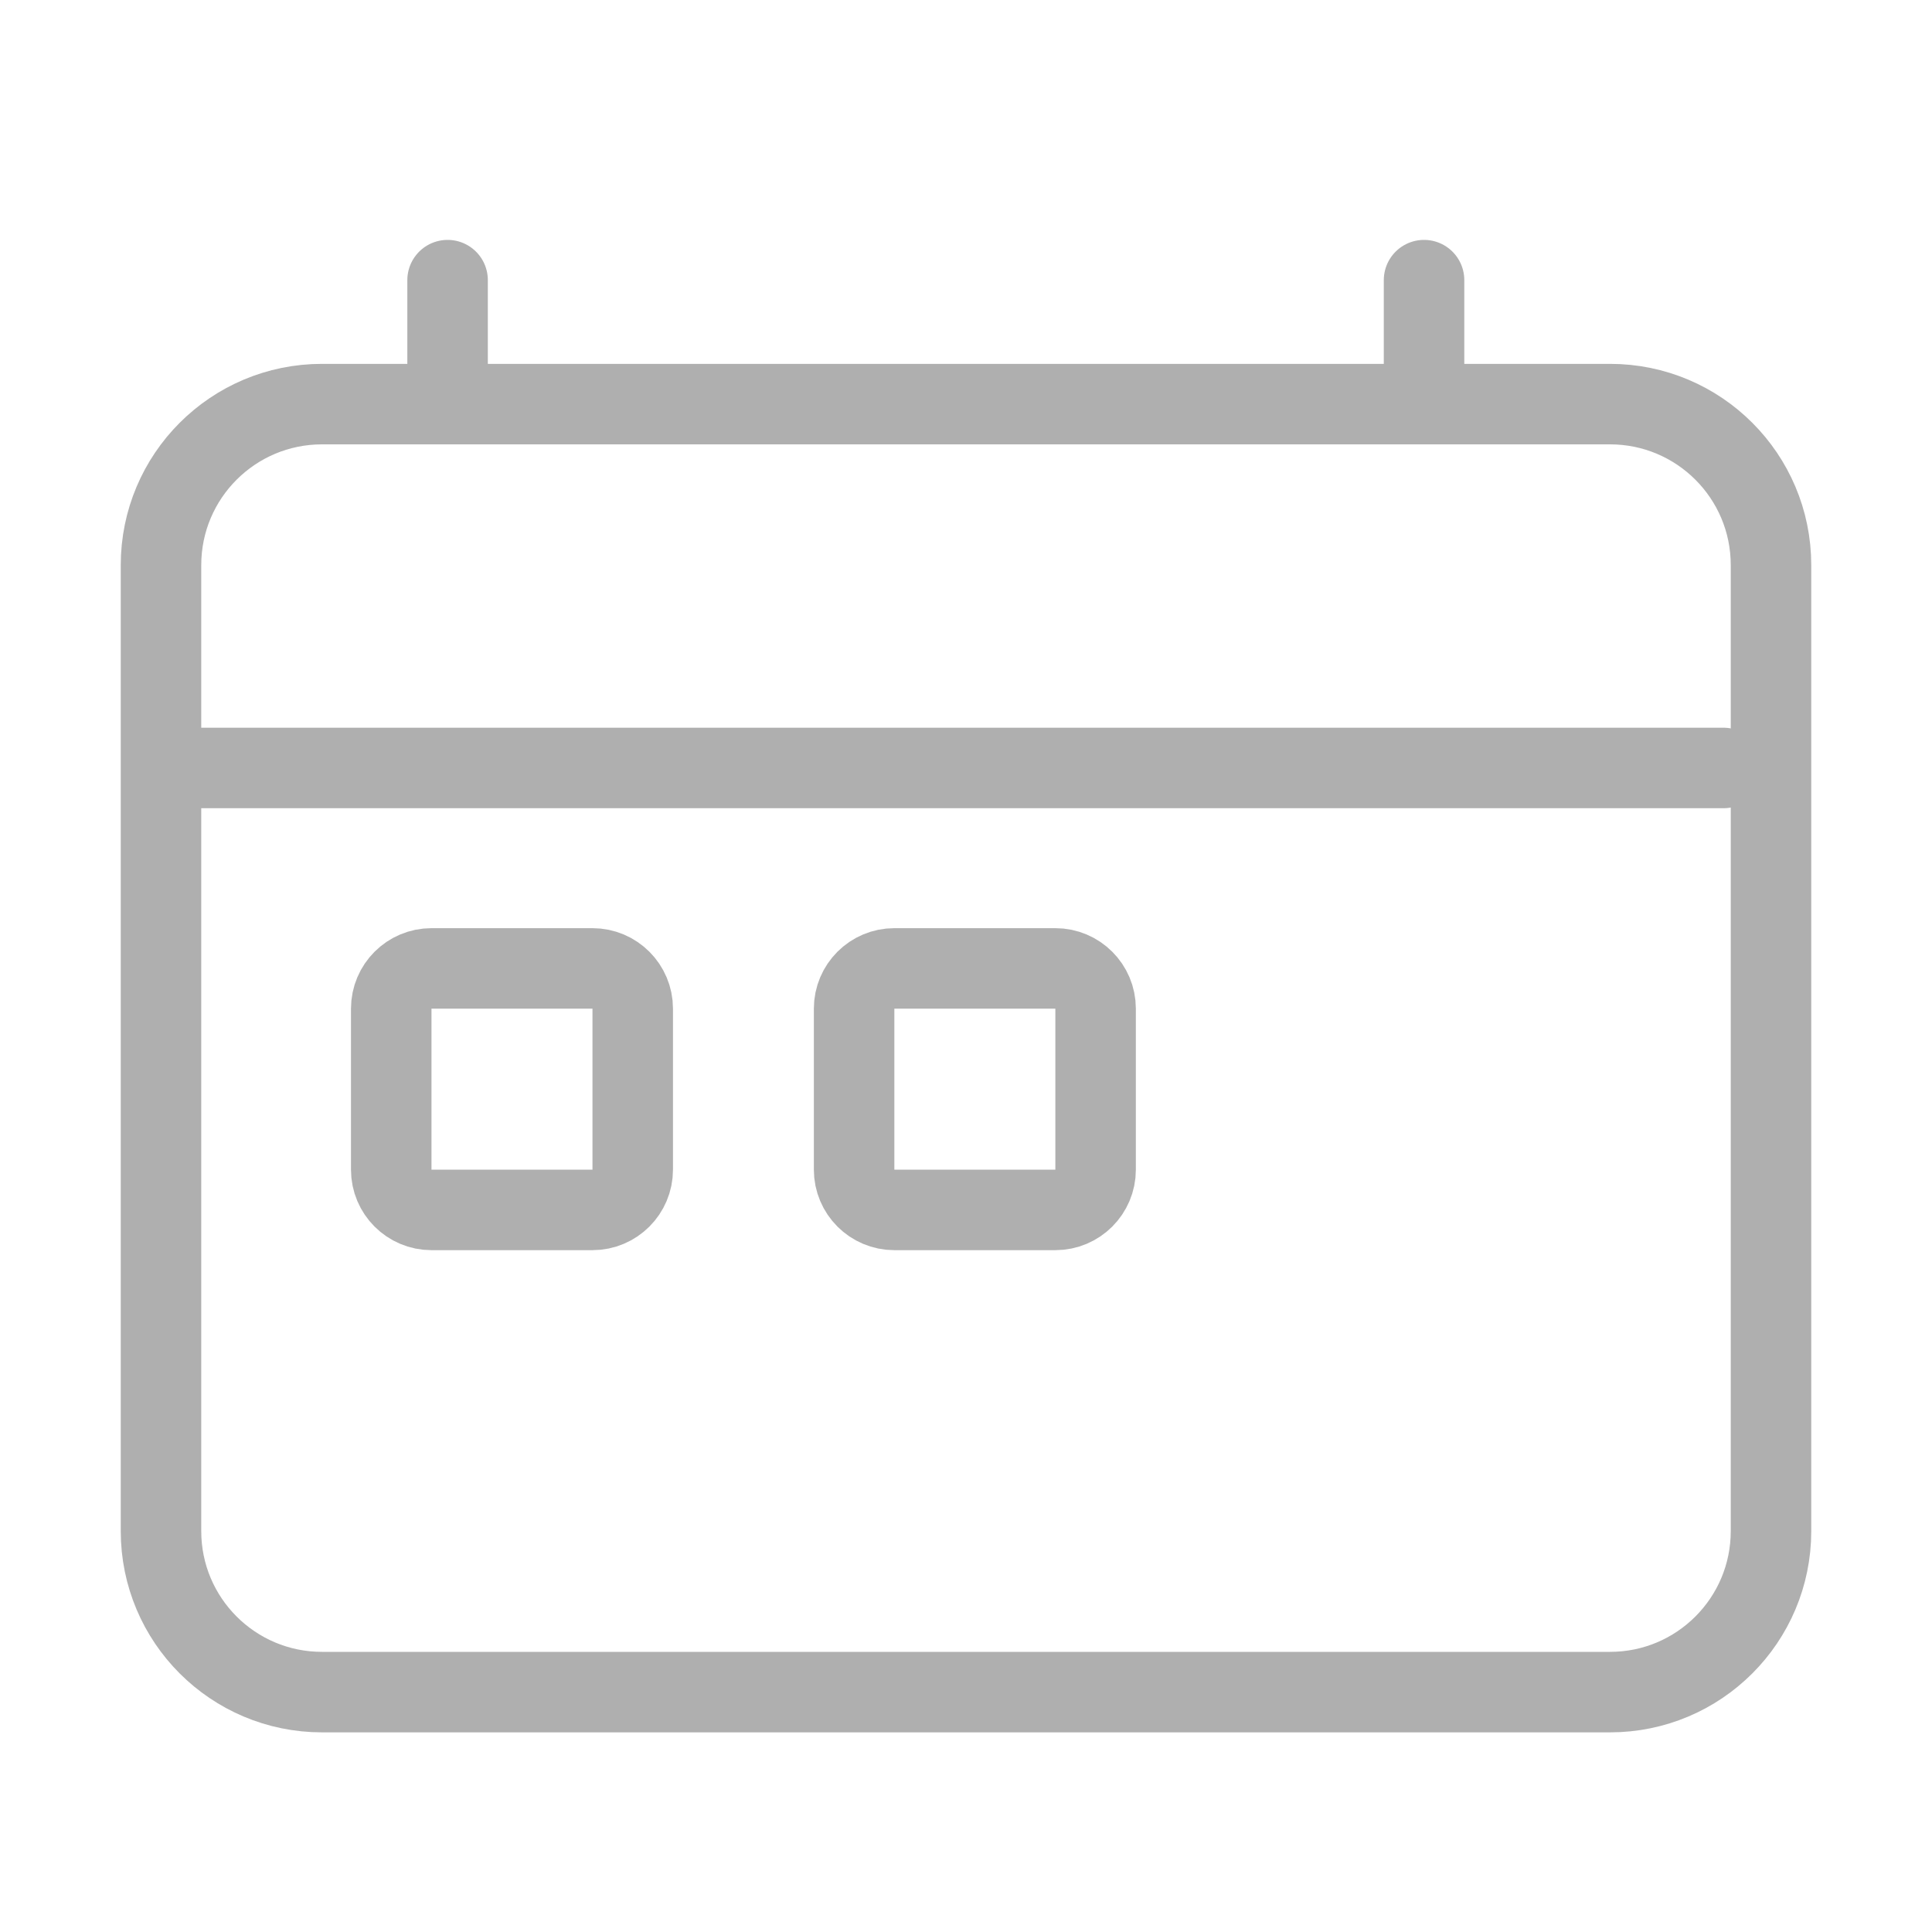 <svg width="24" height="24" viewBox="0 0 24 24" fill="none" xmlns="http://www.w3.org/2000/svg">
<g id="ic-actions-calendar" clip-path="url(#clip0_715_1668)">
<g id="ic-actions-calendar_2">
<line id="Linha 11" x1="21.41" y1="9.54" x2="2.5" y2="9.54" stroke="#AFAFAF" stroke-linecap="round" stroke-linejoin="bevel"/>
<line id="Linha 12" x1="5.56" y1="4.52" x2="5.56" y2="3.48" stroke="#AFAFAF" stroke-linecap="round" stroke-linejoin="bevel"/>
<line id="Linha 13" x1="17.69" y1="4.52" x2="17.69" y2="3.48" stroke="#AFAFAF" stroke-linecap="round" stroke-linejoin="bevel"/>
<path id="Ret&#195;&#162;ngulo 2" d="M2 7.02C2 5.915 2.895 5.02 4 5.02H20C21.105 5.02 22 5.915 22 7.02V19.02C22 20.125 21.105 21.02 20 21.02H4C2.895 21.02 2 20.125 2 19.02V7.02Z" stroke="#AFAFAF" stroke-linecap="round" stroke-linejoin="bevel"/>
<path id="Ret&#195;&#162;ngulo 3" d="M4.86 12.53C4.86 12.254 5.084 12.03 5.36 12.03H7.36C7.636 12.03 7.86 12.254 7.86 12.53V14.53C7.86 14.806 7.636 15.03 7.36 15.03H5.36C5.084 15.03 4.86 14.806 4.86 14.53V12.53Z" stroke="#AFAFAF" stroke-linecap="round" stroke-linejoin="bevel"/>
<path id="Ret&#195;&#162;ngulo 4" d="M10.61 12.53C10.61 12.254 10.834 12.03 11.11 12.03H13.11C13.386 12.03 13.61 12.254 13.61 12.53V14.53C13.61 14.806 13.386 15.03 13.11 15.03H11.11C10.834 15.03 10.61 14.806 10.61 14.53V12.53Z" stroke="#AFAFAF" stroke-linecap="round" stroke-linejoin="round"/>
</g>
</g>
<defs>
<clipPath id="clip0_715_1668">
<rect width="24" height="24" fill="white"/>
</clipPath>
</defs>
</svg>
